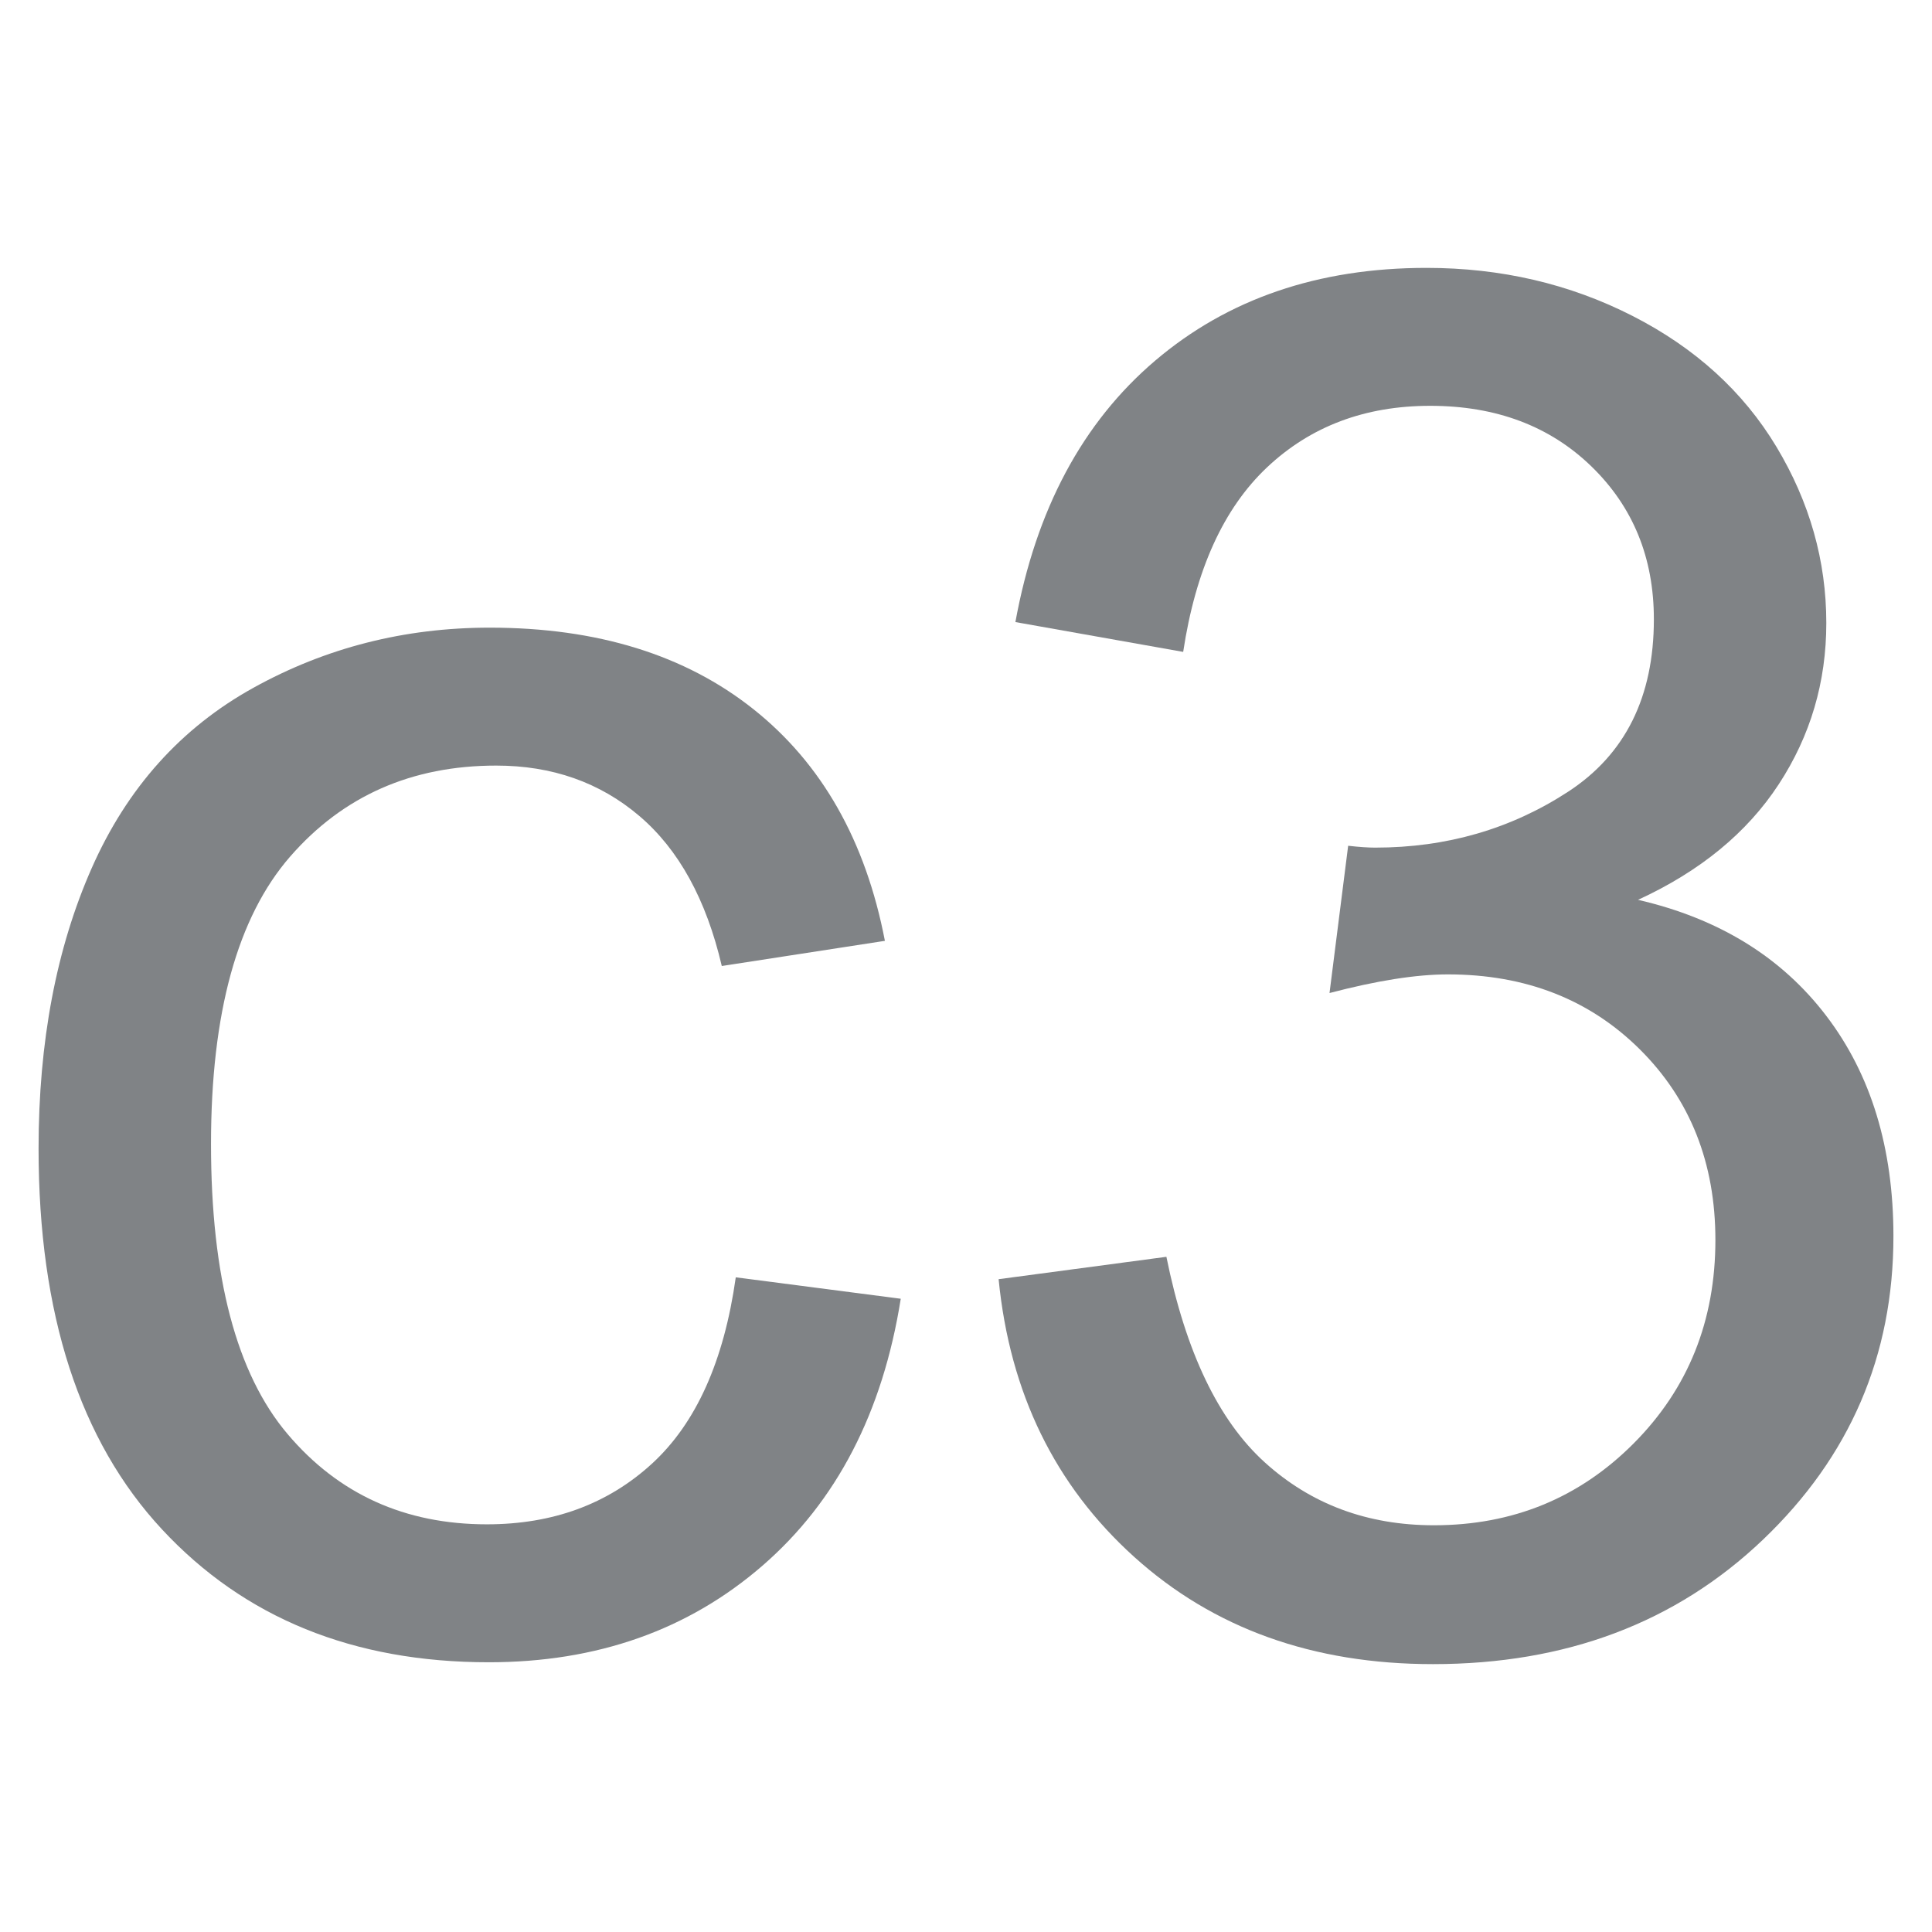 <?xml version="1.0" encoding="UTF-8"?>
<svg xmlns="http://www.w3.org/2000/svg" xmlns:xlink="http://www.w3.org/1999/xlink" version="1.1" id="Ebene_1" x="0px" y="0px" width="512px" height="512px" viewBox="0 0 512 512" style="enable-background:new 0 0 512 512;" xml:space="preserve">
<style type="text/css">
	.st0{fill:#808386;}
</style>
<g>
	<path class="st0" d="M194.988,338.501l43.72,5.681   c-4.777,30.133-17.007,53.726-36.682,70.77   c-19.679,17.044-43.843,25.566-72.497,25.566c-35.904,0-64.759-11.736-86.58-35.202   c-21.821-23.465-32.727-57.097-32.727-100.903c0-28.317,4.695-53.105,14.08-74.35   s23.671-37.175,42.857-47.794c19.182-10.623,40.053-15.934,62.618-15.934   c28.485,0,51.786,7.206,69.903,21.615c18.113,14.409,29.722,34.869,34.828,61.384   l-43.227,6.668c-4.115-17.62-11.404-30.881-21.858-39.769   c-10.462-8.896-23.095-13.344-37.919-13.344c-22.396,0-40.591,8.029-54.589,24.086   s-20.995,41.459-20.995,76.204c0,35.239,6.75,60.85,20.255,76.817   c13.501,15.975,31.124,23.966,52.862,23.966c17.451,0,32.025-5.352,43.72-16.057   C184.447,377.201,191.855,360.732,194.988,338.501z"></path>
	<path class="st0" d="M264.643,338.994l44.464-5.928   c5.102,25.2,13.792,43.35,26.059,54.466s27.211,16.678,44.834,16.678   c20.909,0,38.573-7.244,52.982-21.738c14.409-14.487,21.615-32.443,21.615-53.853   c0-20.415-6.668-37.25-20.008-50.511c-13.34-13.254-30.302-19.885-50.885-19.885   c-8.399,0-18.857,1.652-31.371,4.941l4.941-39.029   c2.964,0.336,5.349,0.493,7.161,0.493c18.935,0,35.979-4.941,51.132-14.816   c15.149-9.882,22.725-25.114,22.725-45.701c0-16.3-5.517-29.804-16.551-40.509   c-11.034-10.701-25.278-16.057-42.729-16.057c-17.294,0-31.703,5.435-43.23,16.304   c-11.527,10.869-18.939,27.173-22.228,48.908l-44.464-7.902   c5.435-29.804,17.784-52.9,37.052-69.29   c19.268-16.382,43.227-24.575,71.88-24.575c19.761,0,37.956,4.239,54.589,12.719   c16.633,8.485,29.352,20.049,38.166,34.705   c8.806,14.659,13.213,30.223,13.213,46.688c0,15.646-4.197,29.887-12.596,42.729   c-8.399,12.85-20.834,23.062-37.299,30.634   c21.406,4.941,38.039,15.19,49.895,30.754   c11.856,15.556,17.788,35.037,17.788,58.413c0,31.621-11.531,58.42-34.585,80.406   s-52.205,32.974-87.44,32.974c-31.785,0-58.174-9.464-79.168-28.407   C279.591,393.669,267.607,369.135,264.643,338.994z"></path>
</g>
</svg>

